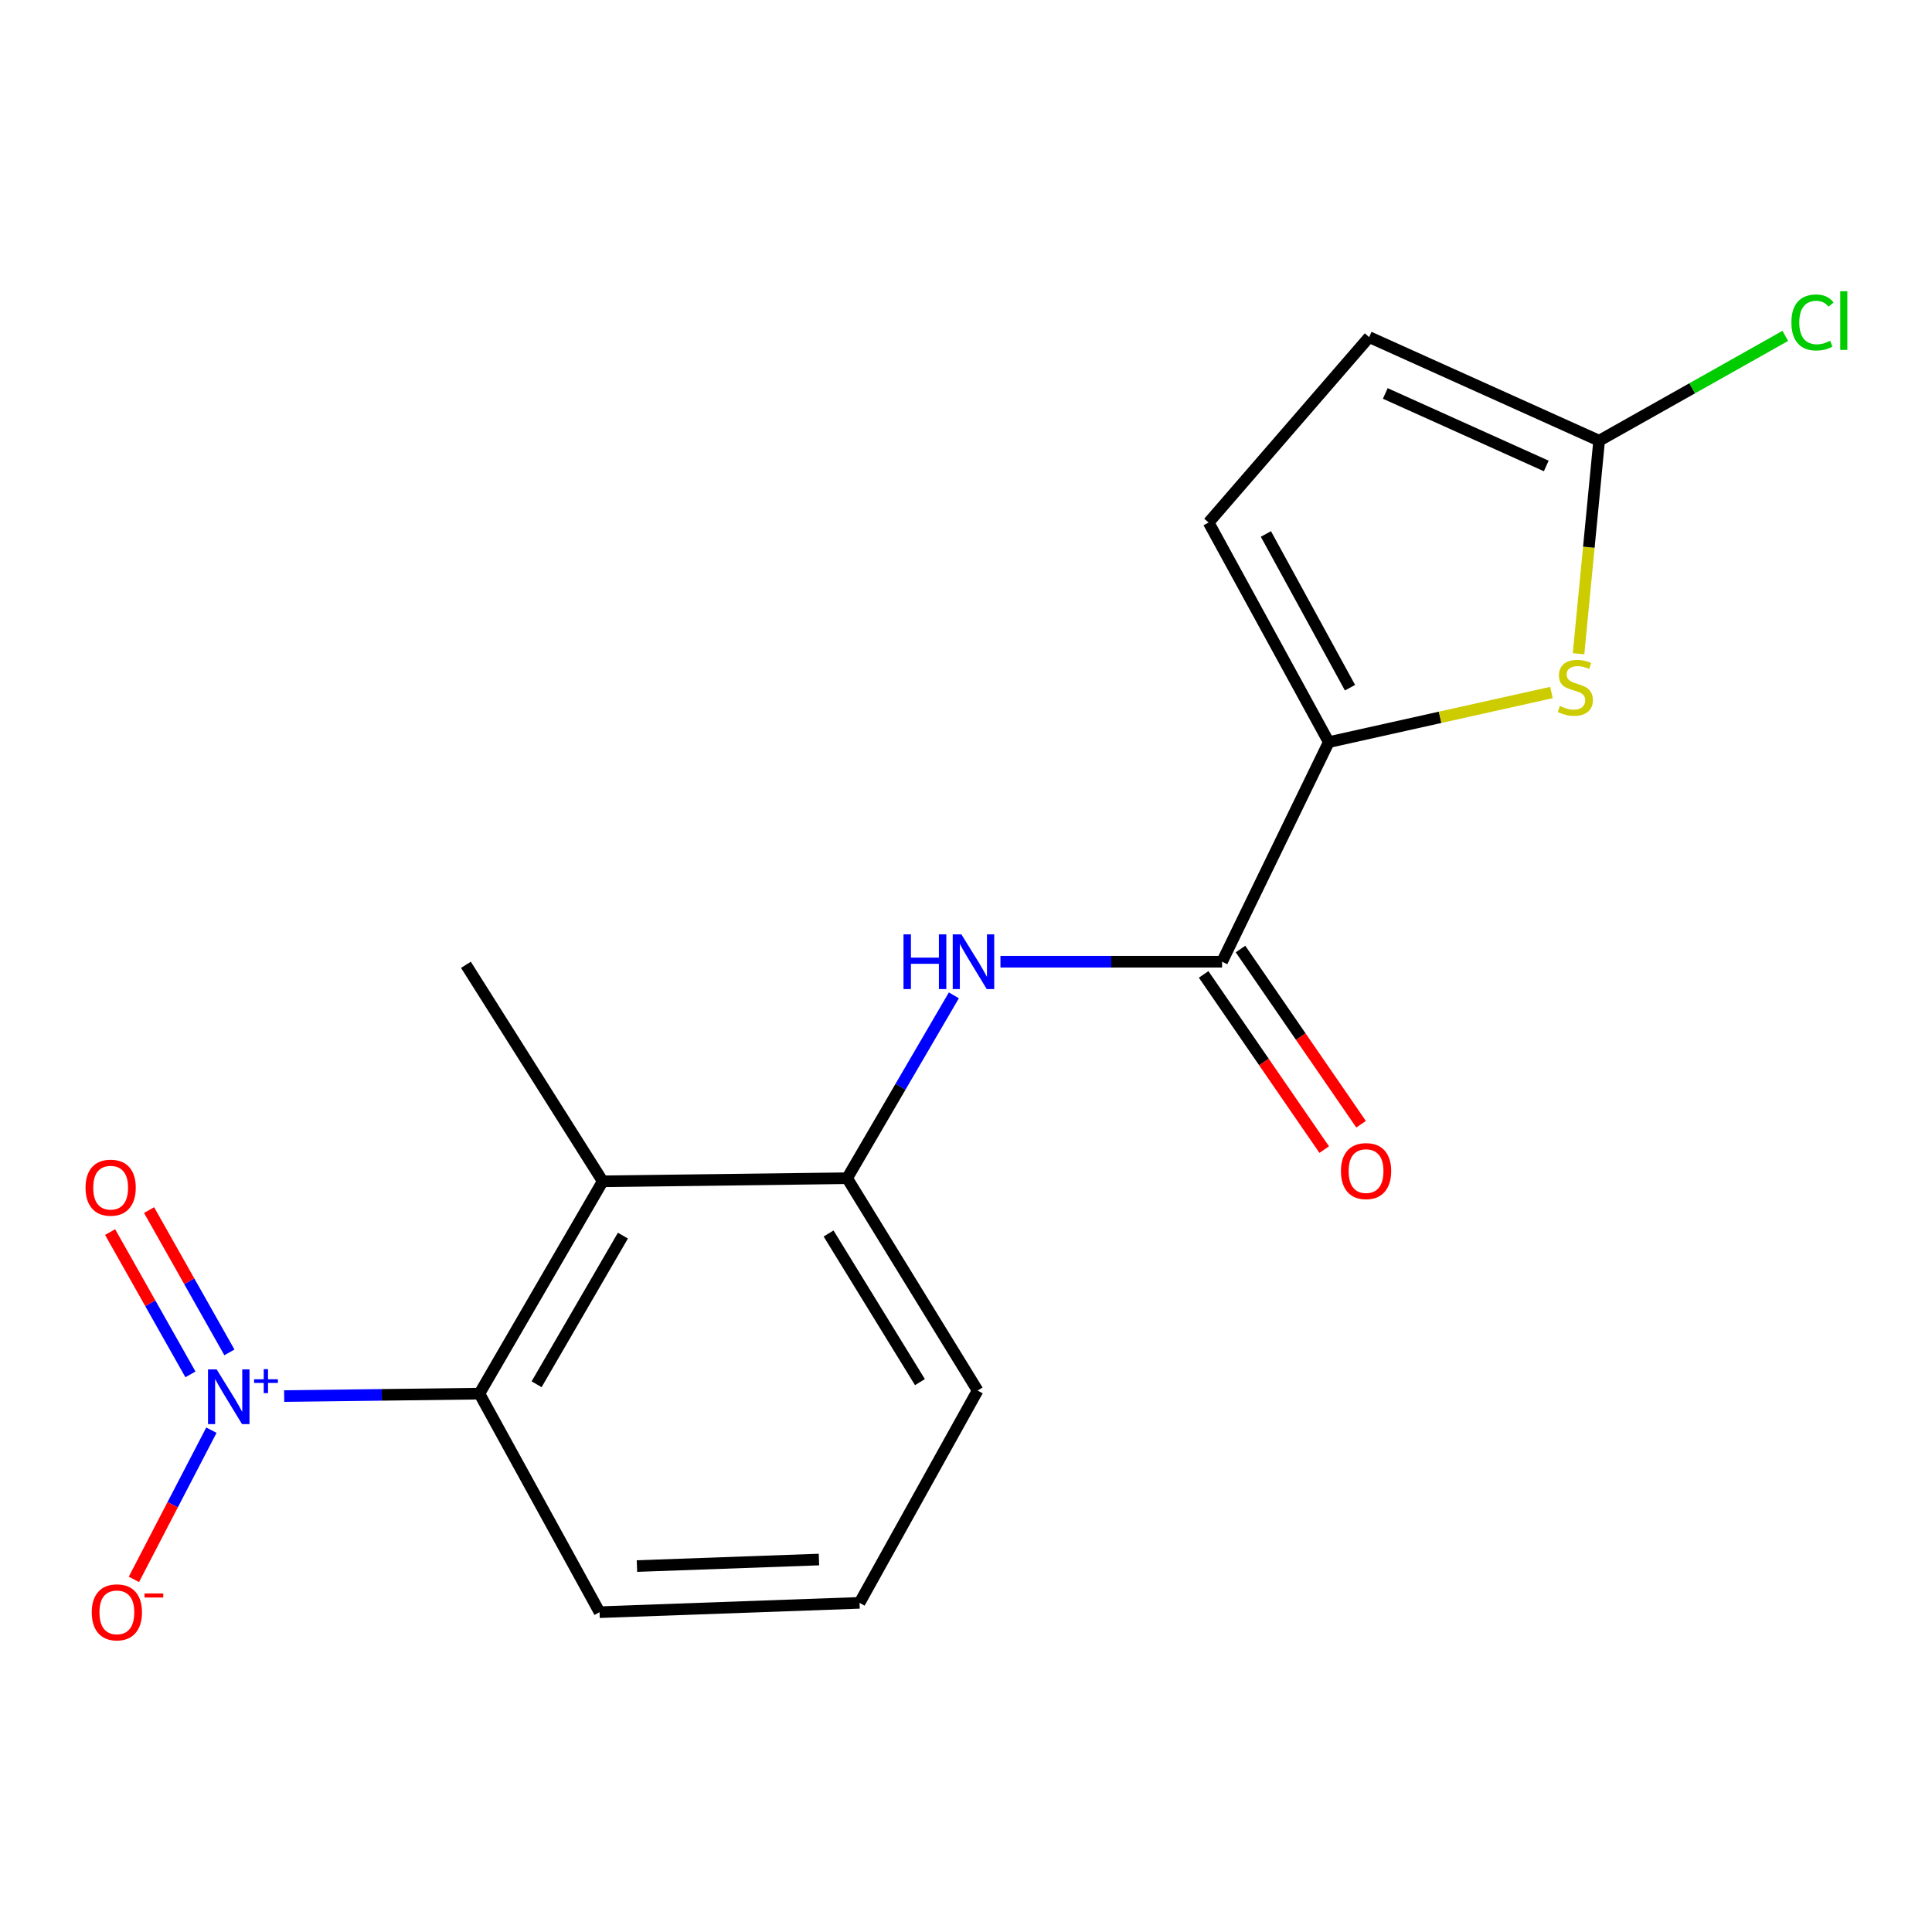 <?xml version='1.0' encoding='iso-8859-1'?>
<svg version='1.1' baseProfile='full'
              xmlns='http://www.w3.org/2000/svg'
                      xmlns:rdkit='http://www.rdkit.org/xml'
                      xmlns:xlink='http://www.w3.org/1999/xlink'
                  xml:space='preserve'
width='1000px' height='1000px' viewBox='0 0 1000 1000'>
<!-- END OF HEADER -->
<rect style='opacity:1.0;fill:#FFFFFF;stroke:none' width='1000' height='1000' x='0' y='0'> </rect>
<path class='bond-4' d='M 147.092,722.601 L 197.617,721.975' style='fill:none;fill-rule:evenodd;stroke:#0000FF;stroke-width:6px;stroke-linecap:butt;stroke-linejoin:miter;stroke-opacity:1' />
<path class='bond-4' d='M 197.617,721.975 L 248.141,721.349' style='fill:none;fill-rule:evenodd;stroke:#000000;stroke-width:6px;stroke-linecap:butt;stroke-linejoin:miter;stroke-opacity:1' />
<path class='bond-10' d='M 109.417,740.258 L 89.361,778.873' style='fill:none;fill-rule:evenodd;stroke:#0000FF;stroke-width:6px;stroke-linecap:butt;stroke-linejoin:miter;stroke-opacity:1' />
<path class='bond-10' d='M 89.361,778.873 L 69.305,817.488' style='fill:none;fill-rule:evenodd;stroke:#FF0000;stroke-width:6px;stroke-linecap:butt;stroke-linejoin:miter;stroke-opacity:1' />
<path class='bond-11' d='M 118.74,699.996 L 97.952,663.166' style='fill:none;fill-rule:evenodd;stroke:#0000FF;stroke-width:6px;stroke-linecap:butt;stroke-linejoin:miter;stroke-opacity:1' />
<path class='bond-11' d='M 97.952,663.166 L 77.163,626.337' style='fill:none;fill-rule:evenodd;stroke:#FF0000;stroke-width:6px;stroke-linecap:butt;stroke-linejoin:miter;stroke-opacity:1' />
<path class='bond-11' d='M 98.571,711.38 L 77.783,674.551' style='fill:none;fill-rule:evenodd;stroke:#0000FF;stroke-width:6px;stroke-linecap:butt;stroke-linejoin:miter;stroke-opacity:1' />
<path class='bond-11' d='M 77.783,674.551 L 56.994,637.721' style='fill:none;fill-rule:evenodd;stroke:#FF0000;stroke-width:6px;stroke-linecap:butt;stroke-linejoin:miter;stroke-opacity:1' />
<path class='bond-0' d='M 687.767,384.118 L 632.542,497.785' style='fill:none;fill-rule:evenodd;stroke:#000000;stroke-width:6px;stroke-linecap:butt;stroke-linejoin:miter;stroke-opacity:1' />
<path class='bond-1' d='M 687.767,384.118 L 745.4,371.281' style='fill:none;fill-rule:evenodd;stroke:#000000;stroke-width:6px;stroke-linecap:butt;stroke-linejoin:miter;stroke-opacity:1' />
<path class='bond-1' d='M 745.4,371.281 L 803.034,358.445' style='fill:none;fill-rule:evenodd;stroke:#CCCC00;stroke-width:6px;stroke-linecap:butt;stroke-linejoin:miter;stroke-opacity:1' />
<path class='bond-8' d='M 687.767,384.118 L 625.581,270.451' style='fill:none;fill-rule:evenodd;stroke:#000000;stroke-width:6px;stroke-linecap:butt;stroke-linejoin:miter;stroke-opacity:1' />
<path class='bond-8' d='M 698.758,355.952 L 655.228,276.385' style='fill:none;fill-rule:evenodd;stroke:#000000;stroke-width:6px;stroke-linecap:butt;stroke-linejoin:miter;stroke-opacity:1' />
<path class='bond-6' d='M 817.056,338.37 L 822.382,283.238' style='fill:none;fill-rule:evenodd;stroke:#CCCC00;stroke-width:6px;stroke-linecap:butt;stroke-linejoin:miter;stroke-opacity:1' />
<path class='bond-6' d='M 822.382,283.238 L 827.709,228.106' style='fill:none;fill-rule:evenodd;stroke:#000000;stroke-width:6px;stroke-linecap:butt;stroke-linejoin:miter;stroke-opacity:1' />
<path class='bond-2' d='M 632.542,497.785 L 575.186,497.785' style='fill:none;fill-rule:evenodd;stroke:#000000;stroke-width:6px;stroke-linecap:butt;stroke-linejoin:miter;stroke-opacity:1' />
<path class='bond-2' d='M 575.186,497.785 L 517.829,497.785' style='fill:none;fill-rule:evenodd;stroke:#0000FF;stroke-width:6px;stroke-linecap:butt;stroke-linejoin:miter;stroke-opacity:1' />
<path class='bond-12' d='M 623.003,504.35 L 654.207,549.691' style='fill:none;fill-rule:evenodd;stroke:#000000;stroke-width:6px;stroke-linecap:butt;stroke-linejoin:miter;stroke-opacity:1' />
<path class='bond-12' d='M 654.207,549.691 L 685.411,595.032' style='fill:none;fill-rule:evenodd;stroke:#FF0000;stroke-width:6px;stroke-linecap:butt;stroke-linejoin:miter;stroke-opacity:1' />
<path class='bond-12' d='M 642.082,491.22 L 673.286,536.561' style='fill:none;fill-rule:evenodd;stroke:#000000;stroke-width:6px;stroke-linecap:butt;stroke-linejoin:miter;stroke-opacity:1' />
<path class='bond-12' d='M 673.286,536.561 L 704.49,581.902' style='fill:none;fill-rule:evenodd;stroke:#FF0000;stroke-width:6px;stroke-linecap:butt;stroke-linejoin:miter;stroke-opacity:1' />
<path class='bond-3' d='M 311.961,611.439 L 248.141,721.349' style='fill:none;fill-rule:evenodd;stroke:#000000;stroke-width:6px;stroke-linecap:butt;stroke-linejoin:miter;stroke-opacity:1' />
<path class='bond-3' d='M 322.417,639.555 L 277.743,716.492' style='fill:none;fill-rule:evenodd;stroke:#000000;stroke-width:6px;stroke-linecap:butt;stroke-linejoin:miter;stroke-opacity:1' />
<path class='bond-7' d='M 311.961,611.439 L 438.47,609.843' style='fill:none;fill-rule:evenodd;stroke:#000000;stroke-width:6px;stroke-linecap:butt;stroke-linejoin:miter;stroke-opacity:1' />
<path class='bond-14' d='M 311.961,611.439 L 241.167,499.38' style='fill:none;fill-rule:evenodd;stroke:#000000;stroke-width:6px;stroke-linecap:butt;stroke-linejoin:miter;stroke-opacity:1' />
<path class='bond-15' d='M 248.141,721.349 L 310.327,834.462' style='fill:none;fill-rule:evenodd;stroke:#000000;stroke-width:6px;stroke-linecap:butt;stroke-linejoin:miter;stroke-opacity:1' />
<path class='bond-5' d='M 493.715,515.188 L 466.092,562.516' style='fill:none;fill-rule:evenodd;stroke:#0000FF;stroke-width:6px;stroke-linecap:butt;stroke-linejoin:miter;stroke-opacity:1' />
<path class='bond-5' d='M 466.092,562.516 L 438.47,609.843' style='fill:none;fill-rule:evenodd;stroke:#000000;stroke-width:6px;stroke-linecap:butt;stroke-linejoin:miter;stroke-opacity:1' />
<path class='bond-13' d='M 827.709,228.106 L 875.883,200.979' style='fill:none;fill-rule:evenodd;stroke:#000000;stroke-width:6px;stroke-linecap:butt;stroke-linejoin:miter;stroke-opacity:1' />
<path class='bond-13' d='M 875.883,200.979 L 924.057,173.853' style='fill:none;fill-rule:evenodd;stroke:#00CC00;stroke-width:6px;stroke-linecap:butt;stroke-linejoin:miter;stroke-opacity:1' />
<path class='bond-19' d='M 827.709,228.106 L 708.676,174.489' style='fill:none;fill-rule:evenodd;stroke:#000000;stroke-width:6px;stroke-linecap:butt;stroke-linejoin:miter;stroke-opacity:1' />
<path class='bond-19' d='M 800.342,241.18 L 717.019,203.649' style='fill:none;fill-rule:evenodd;stroke:#000000;stroke-width:6px;stroke-linecap:butt;stroke-linejoin:miter;stroke-opacity:1' />
<path class='bond-18' d='M 438.47,609.843 L 506.021,719.74' style='fill:none;fill-rule:evenodd;stroke:#000000;stroke-width:6px;stroke-linecap:butt;stroke-linejoin:miter;stroke-opacity:1' />
<path class='bond-18' d='M 428.871,638.456 L 476.157,715.384' style='fill:none;fill-rule:evenodd;stroke:#000000;stroke-width:6px;stroke-linecap:butt;stroke-linejoin:miter;stroke-opacity:1' />
<path class='bond-9' d='M 625.581,270.451 L 708.676,174.489' style='fill:none;fill-rule:evenodd;stroke:#000000;stroke-width:6px;stroke-linecap:butt;stroke-linejoin:miter;stroke-opacity:1' />
<path class='bond-17' d='M 310.327,834.462 L 444.903,829.637' style='fill:none;fill-rule:evenodd;stroke:#000000;stroke-width:6px;stroke-linecap:butt;stroke-linejoin:miter;stroke-opacity:1' />
<path class='bond-17' d='M 329.684,810.593 L 423.887,807.215' style='fill:none;fill-rule:evenodd;stroke:#000000;stroke-width:6px;stroke-linecap:butt;stroke-linejoin:miter;stroke-opacity:1' />
<path class='bond-16' d='M 506.021,719.74 L 444.903,829.637' style='fill:none;fill-rule:evenodd;stroke:#000000;stroke-width:6px;stroke-linecap:butt;stroke-linejoin:miter;stroke-opacity:1' />
<path  class='atom-0' d='M 112.143 708.797
L 121.423 723.797
Q 122.343 725.277, 123.823 727.957
Q 125.303 730.637, 125.383 730.797
L 125.383 708.797
L 129.143 708.797
L 129.143 737.117
L 125.263 737.117
L 115.303 720.717
Q 114.143 718.797, 112.903 716.597
Q 111.703 714.397, 111.343 713.717
L 111.343 737.117
L 107.663 737.117
L 107.663 708.797
L 112.143 708.797
' fill='#0000FF'/>
<path  class='atom-0' d='M 131.519 713.902
L 136.509 713.902
L 136.509 708.648
L 138.727 708.648
L 138.727 713.902
L 143.848 713.902
L 143.848 715.803
L 138.727 715.803
L 138.727 721.083
L 136.509 721.083
L 136.509 715.803
L 131.519 715.803
L 131.519 713.902
' fill='#0000FF'/>
<path  class='atom-2' d='M 807.382 365.415
Q 807.702 365.535, 809.022 366.095
Q 810.342 366.655, 811.782 367.015
Q 813.262 367.335, 814.702 367.335
Q 817.382 367.335, 818.942 366.055
Q 820.502 364.735, 820.502 362.455
Q 820.502 360.895, 819.702 359.935
Q 818.942 358.975, 817.742 358.455
Q 816.542 357.935, 814.542 357.335
Q 812.022 356.575, 810.502 355.855
Q 809.022 355.135, 807.942 353.615
Q 806.902 352.095, 806.902 349.535
Q 806.902 345.975, 809.302 343.775
Q 811.742 341.575, 816.542 341.575
Q 819.822 341.575, 823.542 343.135
L 822.622 346.215
Q 819.222 344.815, 816.662 344.815
Q 813.902 344.815, 812.382 345.975
Q 810.862 347.095, 810.902 349.055
Q 810.902 350.575, 811.662 351.495
Q 812.462 352.415, 813.582 352.935
Q 814.742 353.455, 816.662 354.055
Q 819.222 354.855, 820.742 355.655
Q 822.262 356.455, 823.342 358.095
Q 824.462 359.695, 824.462 362.455
Q 824.462 366.375, 821.822 368.495
Q 819.222 370.575, 814.862 370.575
Q 812.342 370.575, 810.422 370.015
Q 808.542 369.495, 806.302 368.575
L 807.382 365.415
' fill='#CCCC00'/>
<path  class='atom-6' d='M 467.652 483.625
L 471.492 483.625
L 471.492 495.665
L 485.972 495.665
L 485.972 483.625
L 489.812 483.625
L 489.812 511.945
L 485.972 511.945
L 485.972 498.865
L 471.492 498.865
L 471.492 511.945
L 467.652 511.945
L 467.652 483.625
' fill='#0000FF'/>
<path  class='atom-6' d='M 497.612 483.625
L 506.892 498.625
Q 507.812 500.105, 509.292 502.785
Q 510.772 505.465, 510.852 505.625
L 510.852 483.625
L 514.612 483.625
L 514.612 511.945
L 510.732 511.945
L 500.772 495.545
Q 499.612 493.625, 498.372 491.425
Q 497.172 489.225, 496.812 488.545
L 496.812 511.945
L 493.132 511.945
L 493.132 483.625
L 497.612 483.625
' fill='#0000FF'/>
<path  class='atom-11' d='M 47.489 834.542
Q 47.489 827.742, 50.849 823.942
Q 54.209 820.142, 60.489 820.142
Q 66.769 820.142, 70.129 823.942
Q 73.489 827.742, 73.489 834.542
Q 73.489 841.422, 70.089 845.342
Q 66.689 849.222, 60.489 849.222
Q 54.249 849.222, 50.849 845.342
Q 47.489 841.462, 47.489 834.542
M 60.489 846.022
Q 64.809 846.022, 67.129 843.142
Q 69.489 840.222, 69.489 834.542
Q 69.489 828.982, 67.129 826.182
Q 64.809 823.342, 60.489 823.342
Q 56.169 823.342, 53.809 826.142
Q 51.489 828.942, 51.489 834.542
Q 51.489 840.262, 53.809 843.142
Q 56.169 846.022, 60.489 846.022
' fill='#FF0000'/>
<path  class='atom-11' d='M 74.809 824.765
L 84.498 824.765
L 84.498 826.877
L 74.809 826.877
L 74.809 824.765
' fill='#FF0000'/>
<path  class='atom-12' d='M 44.272 614.736
Q 44.272 607.936, 47.632 604.136
Q 50.992 600.336, 57.272 600.336
Q 63.552 600.336, 66.912 604.136
Q 70.272 607.936, 70.272 614.736
Q 70.272 621.616, 66.872 625.536
Q 63.472 629.416, 57.272 629.416
Q 51.032 629.416, 47.632 625.536
Q 44.272 621.656, 44.272 614.736
M 57.272 626.216
Q 61.592 626.216, 63.912 623.336
Q 66.272 620.416, 66.272 614.736
Q 66.272 609.176, 63.912 606.376
Q 61.592 603.536, 57.272 603.536
Q 52.952 603.536, 50.592 606.336
Q 48.272 609.136, 48.272 614.736
Q 48.272 620.456, 50.592 623.336
Q 52.952 626.216, 57.272 626.216
' fill='#FF0000'/>
<path  class='atom-13' d='M 694.068 606.153
Q 694.068 599.353, 697.428 595.553
Q 700.788 591.753, 707.068 591.753
Q 713.348 591.753, 716.708 595.553
Q 720.068 599.353, 720.068 606.153
Q 720.068 613.033, 716.668 616.953
Q 713.268 620.833, 707.068 620.833
Q 700.828 620.833, 697.428 616.953
Q 694.068 613.073, 694.068 606.153
M 707.068 617.633
Q 711.388 617.633, 713.708 614.753
Q 716.068 611.833, 716.068 606.153
Q 716.068 600.593, 713.708 597.793
Q 711.388 594.953, 707.068 594.953
Q 702.748 594.953, 700.388 597.753
Q 698.068 600.553, 698.068 606.153
Q 698.068 611.873, 700.388 614.753
Q 702.748 617.633, 707.068 617.633
' fill='#FF0000'/>
<path  class='atom-14' d='M 927.226 166.9
Q 927.226 159.86, 930.506 156.18
Q 933.826 152.46, 940.106 152.46
Q 945.946 152.46, 949.066 156.58
L 946.426 158.74
Q 944.146 155.74, 940.106 155.74
Q 935.826 155.74, 933.546 158.62
Q 931.306 161.46, 931.306 166.9
Q 931.306 172.5, 933.626 175.38
Q 935.986 178.26, 940.546 178.26
Q 943.666 178.26, 947.306 176.38
L 948.426 179.38
Q 946.946 180.34, 944.706 180.9
Q 942.466 181.46, 939.986 181.46
Q 933.826 181.46, 930.506 177.7
Q 927.226 173.94, 927.226 166.9
' fill='#00CC00'/>
<path  class='atom-14' d='M 952.506 150.74
L 956.186 150.74
L 956.186 181.1
L 952.506 181.1
L 952.506 150.74
' fill='#00CC00'/>
</svg>

